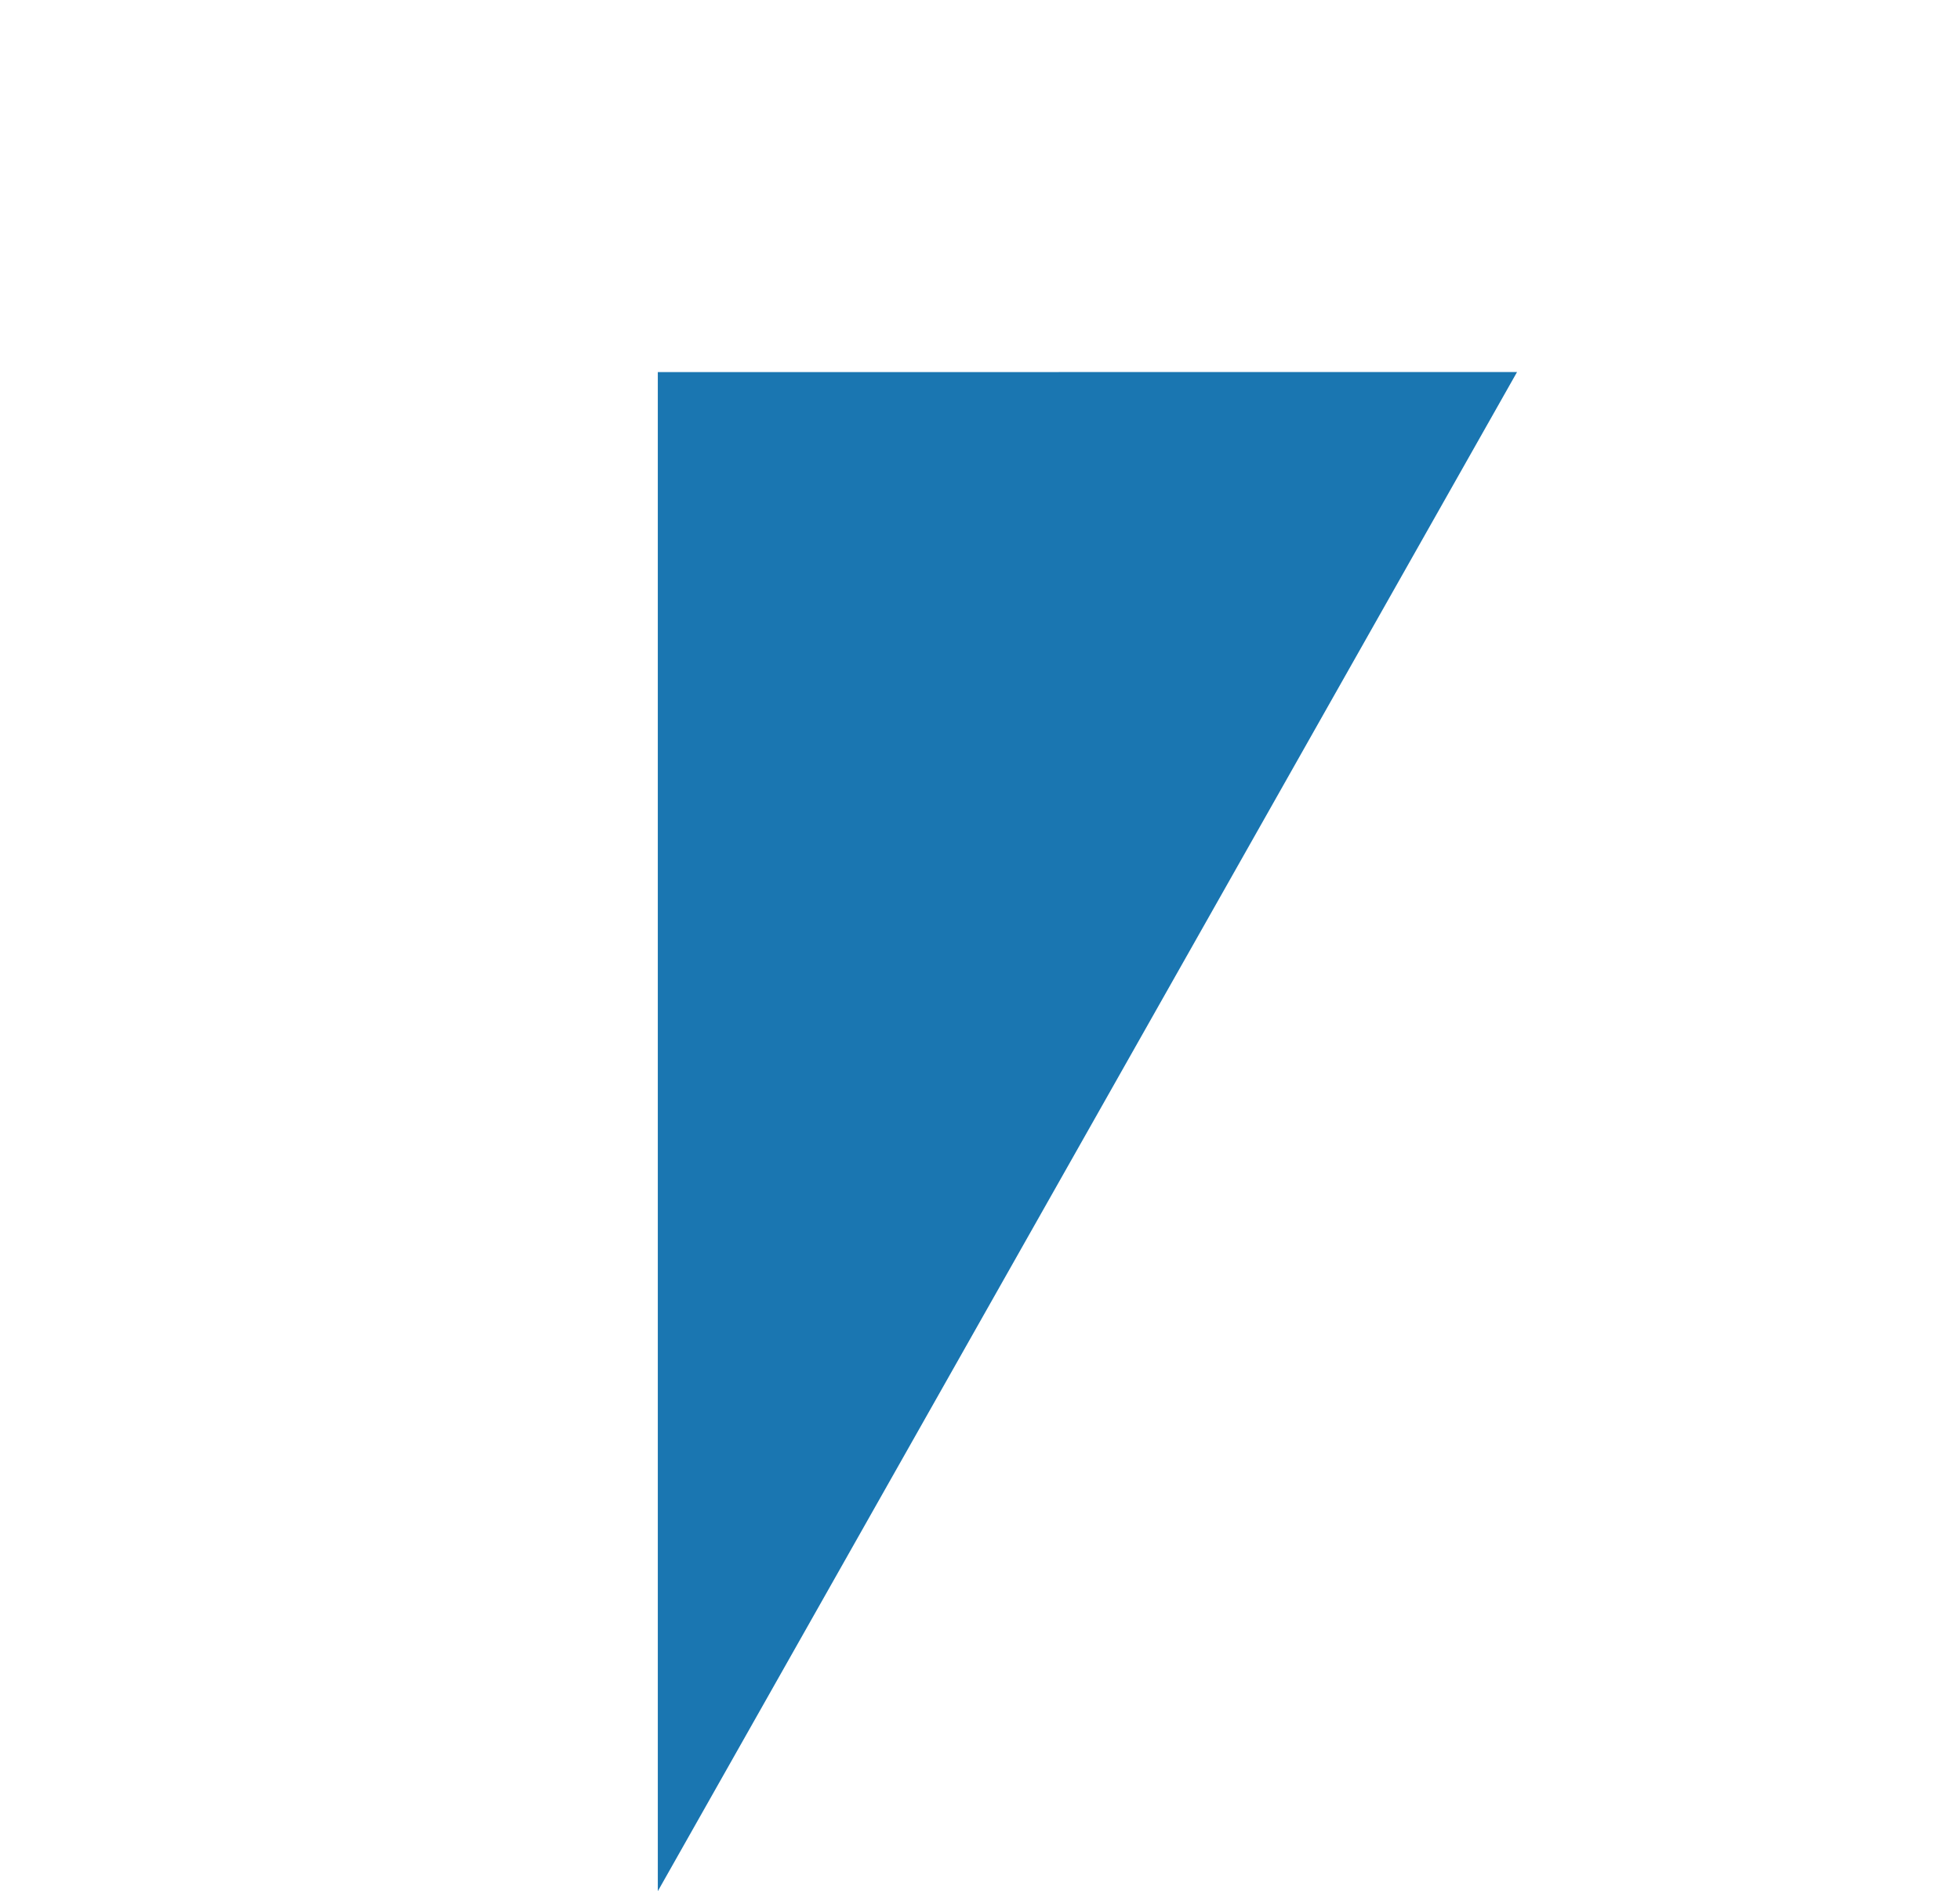 <?xml version="1.0" encoding="UTF-8"?>
<svg xmlns="http://www.w3.org/2000/svg" width="50.149" height="48.388" viewBox="0 0 50.149 48.388">
  <path id="Path_14433" data-name="Path 14433" d="M22.669,38.473,33.661,19.434,0,0Z" transform="translate(16.831 48.388) rotate(-120)" fill="#1a76b1"></path>
</svg>
